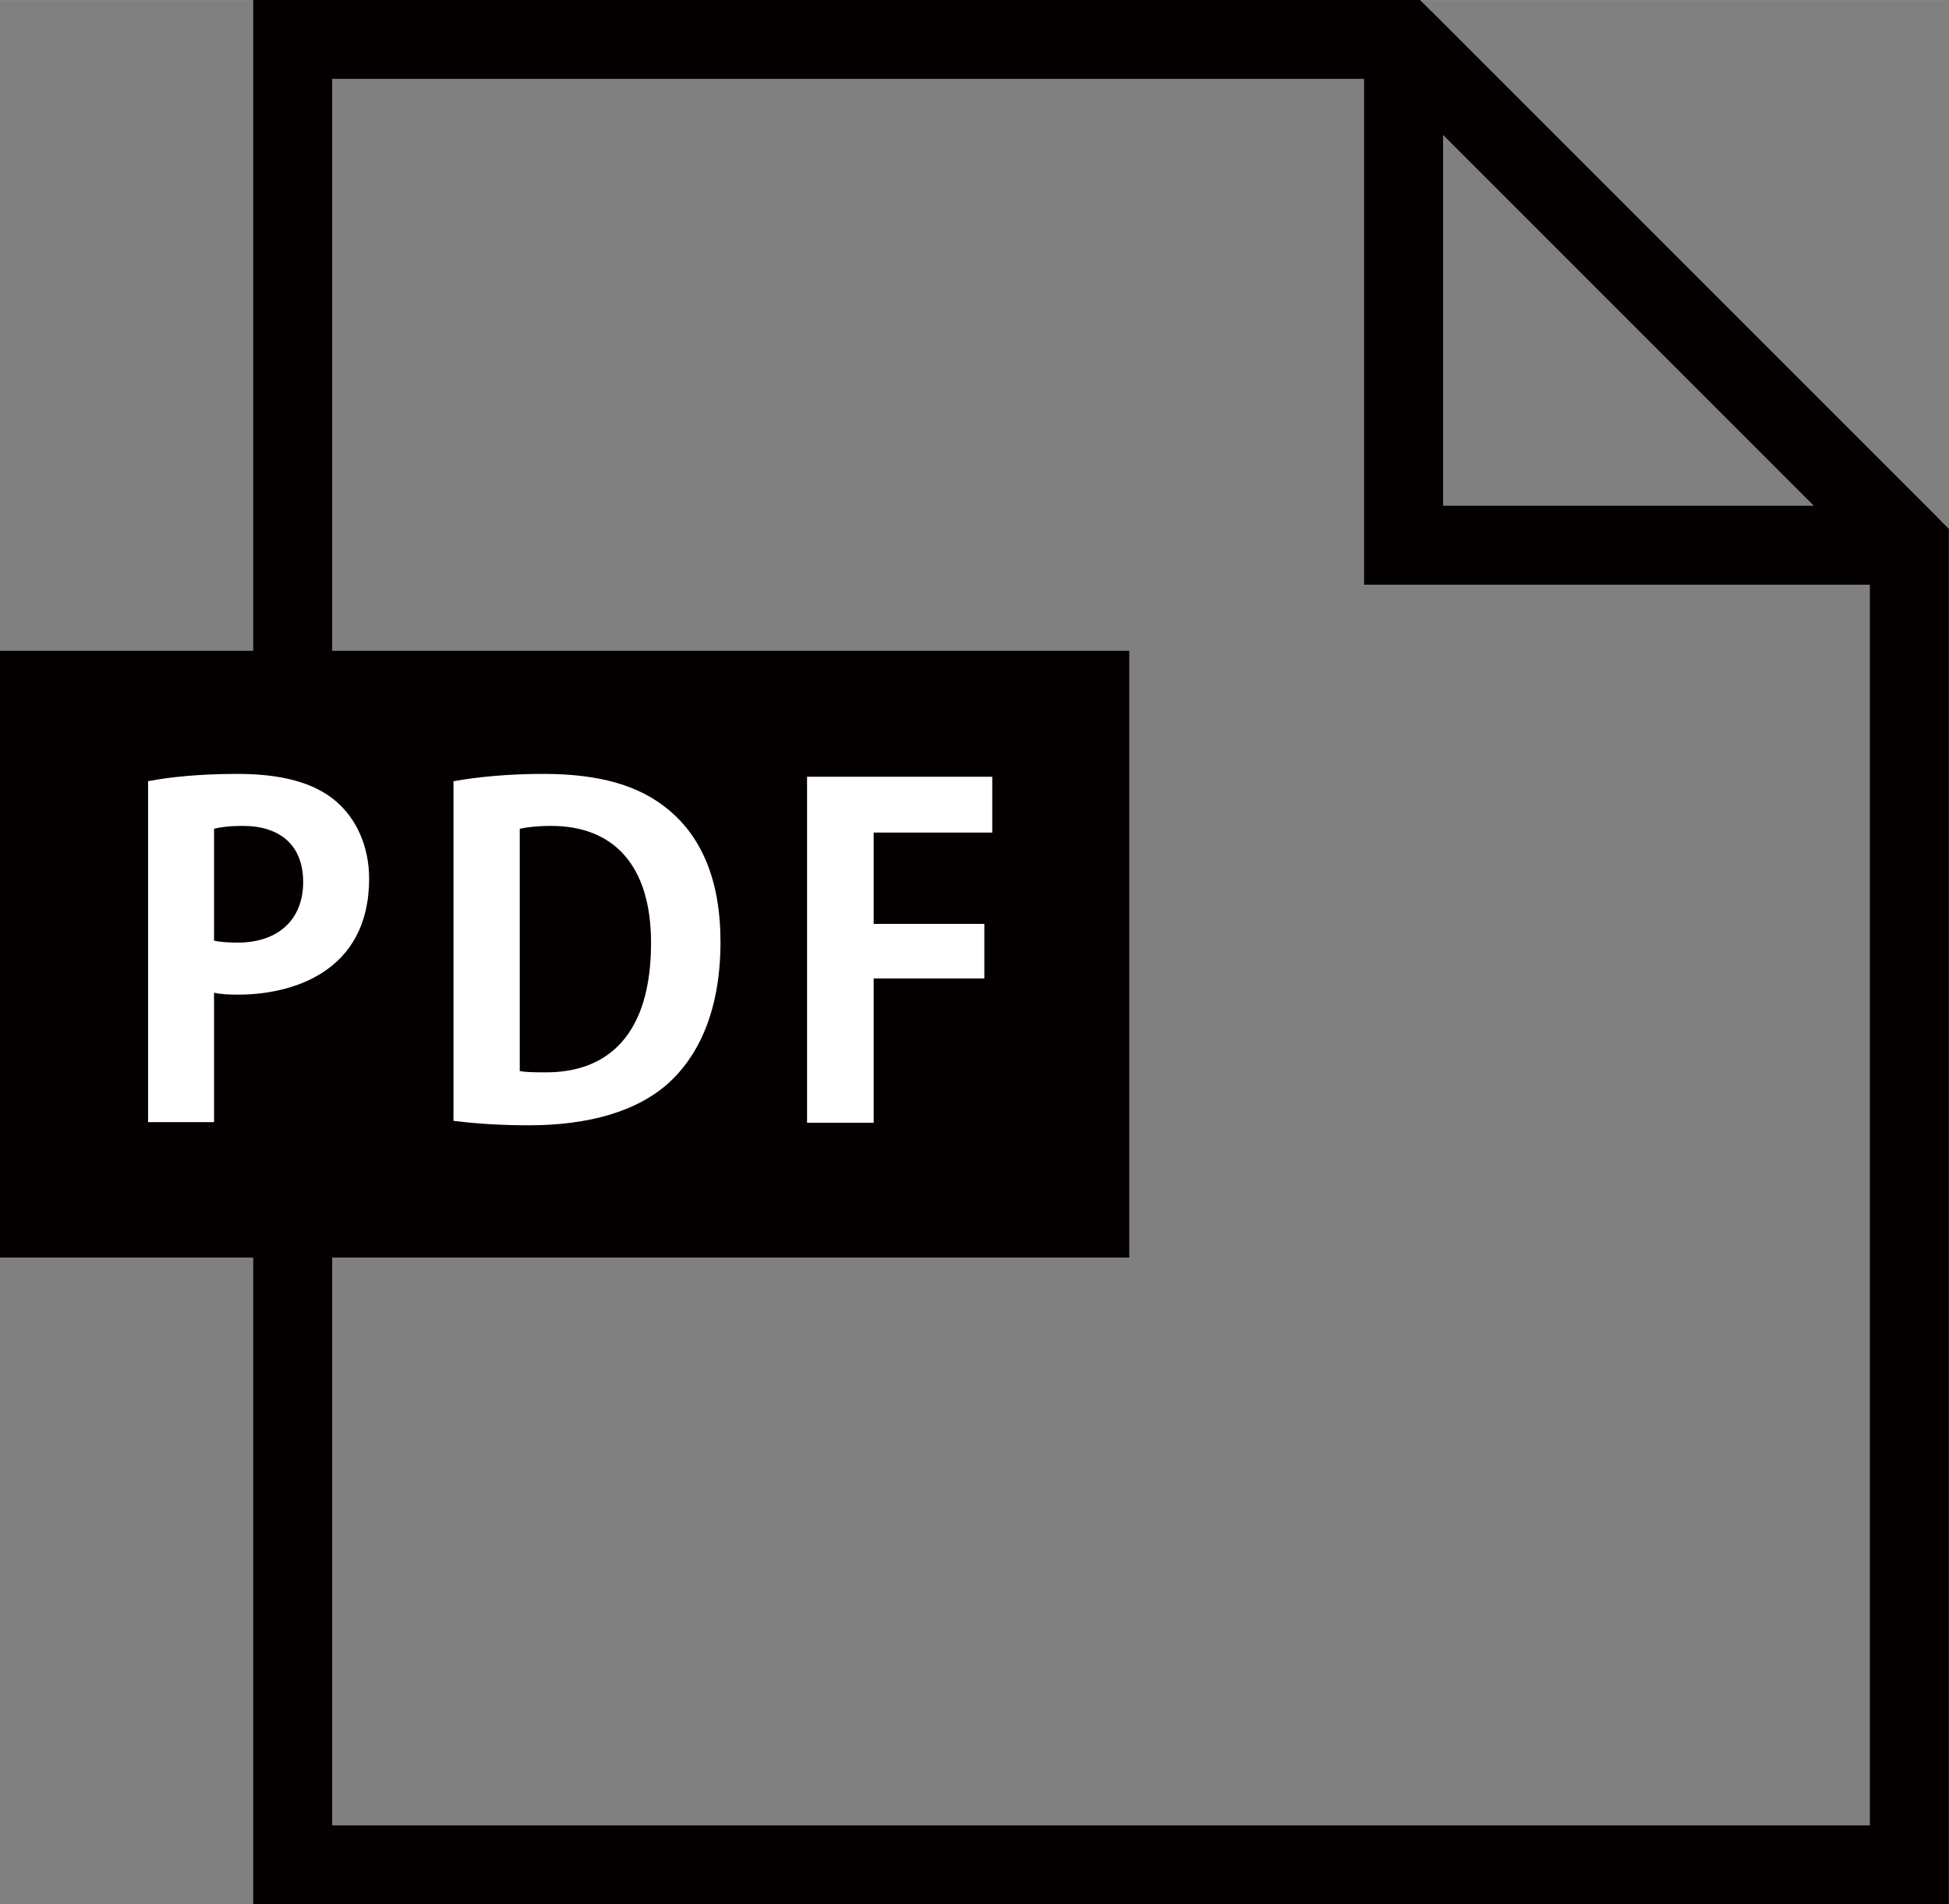 <?xml version="1.0" encoding="UTF-8"?><svg id="_レイヤー_1" xmlns="http://www.w3.org/2000/svg" width="21.68mm" height="21.18mm" viewBox="0 0 61.46 60.04"><rect x="0" y="0" width="61.46" height="60.04" fill="#808080" stroke="none"/><defs><style>.cls-1{fill:#fff;}.cls-2{stroke-miterlimit:2;}.cls-2,.cls-3{fill:none;stroke:#040000;stroke-width:2.49px;}.cls-4{fill:#040000;}</style></defs><polygon class="cls-3" points="60.21 17.19 60.21 58.8 9.23 58.8 9.23 1.24 44.26 1.24 60.21 17.19"/><polygon class="cls-2" points="44.26 1.24 44.26 17.19 60.21 17.19 44.26 1.24"/><rect class="cls-4" y="20.52" width="35.61" height="19.13"/><path class="cls-1" d="m4.67,24.63c.68-.13,1.62-.23,2.82-.23,1.37,0,2.41.27,3.1.86.65.55,1.05,1.43,1.05,2.44,0,2.99-2.49,3.66-4.12,3.66-.3,0-.55-.01-.77-.06v4.08h-2.08v-10.76Zm2.08,5.03c.2.04.43.06.74.06,1.3,0,2.07-.74,2.07-1.91s-.74-1.77-1.9-1.77c-.43,0-.72.04-.91.09v3.54Z"/><path class="cls-1" d="m14.31,24.63c.77-.14,1.76-.23,2.82-.23,1.81,0,3.05.38,3.95,1.13,1.03.85,1.64,2.2,1.64,4.17,0,2.34-.81,3.7-1.64,4.45-.99.89-2.51,1.33-4.41,1.33-1.01,0-1.81-.07-2.37-.14v-10.72Zm2.08,9.14c.21.04.52.04.81.04,2,.01,3.33-1.22,3.33-4.08,0-2.47-1.2-3.69-3.15-3.69-.44,0-.77.04-.99.09v7.64Z"/><path class="cls-1" d="m25.45,35.39v-10.9h5.84v1.76h-3.74v2.88h3.49v1.72h-3.49v4.55h-2.1Z"/></svg>